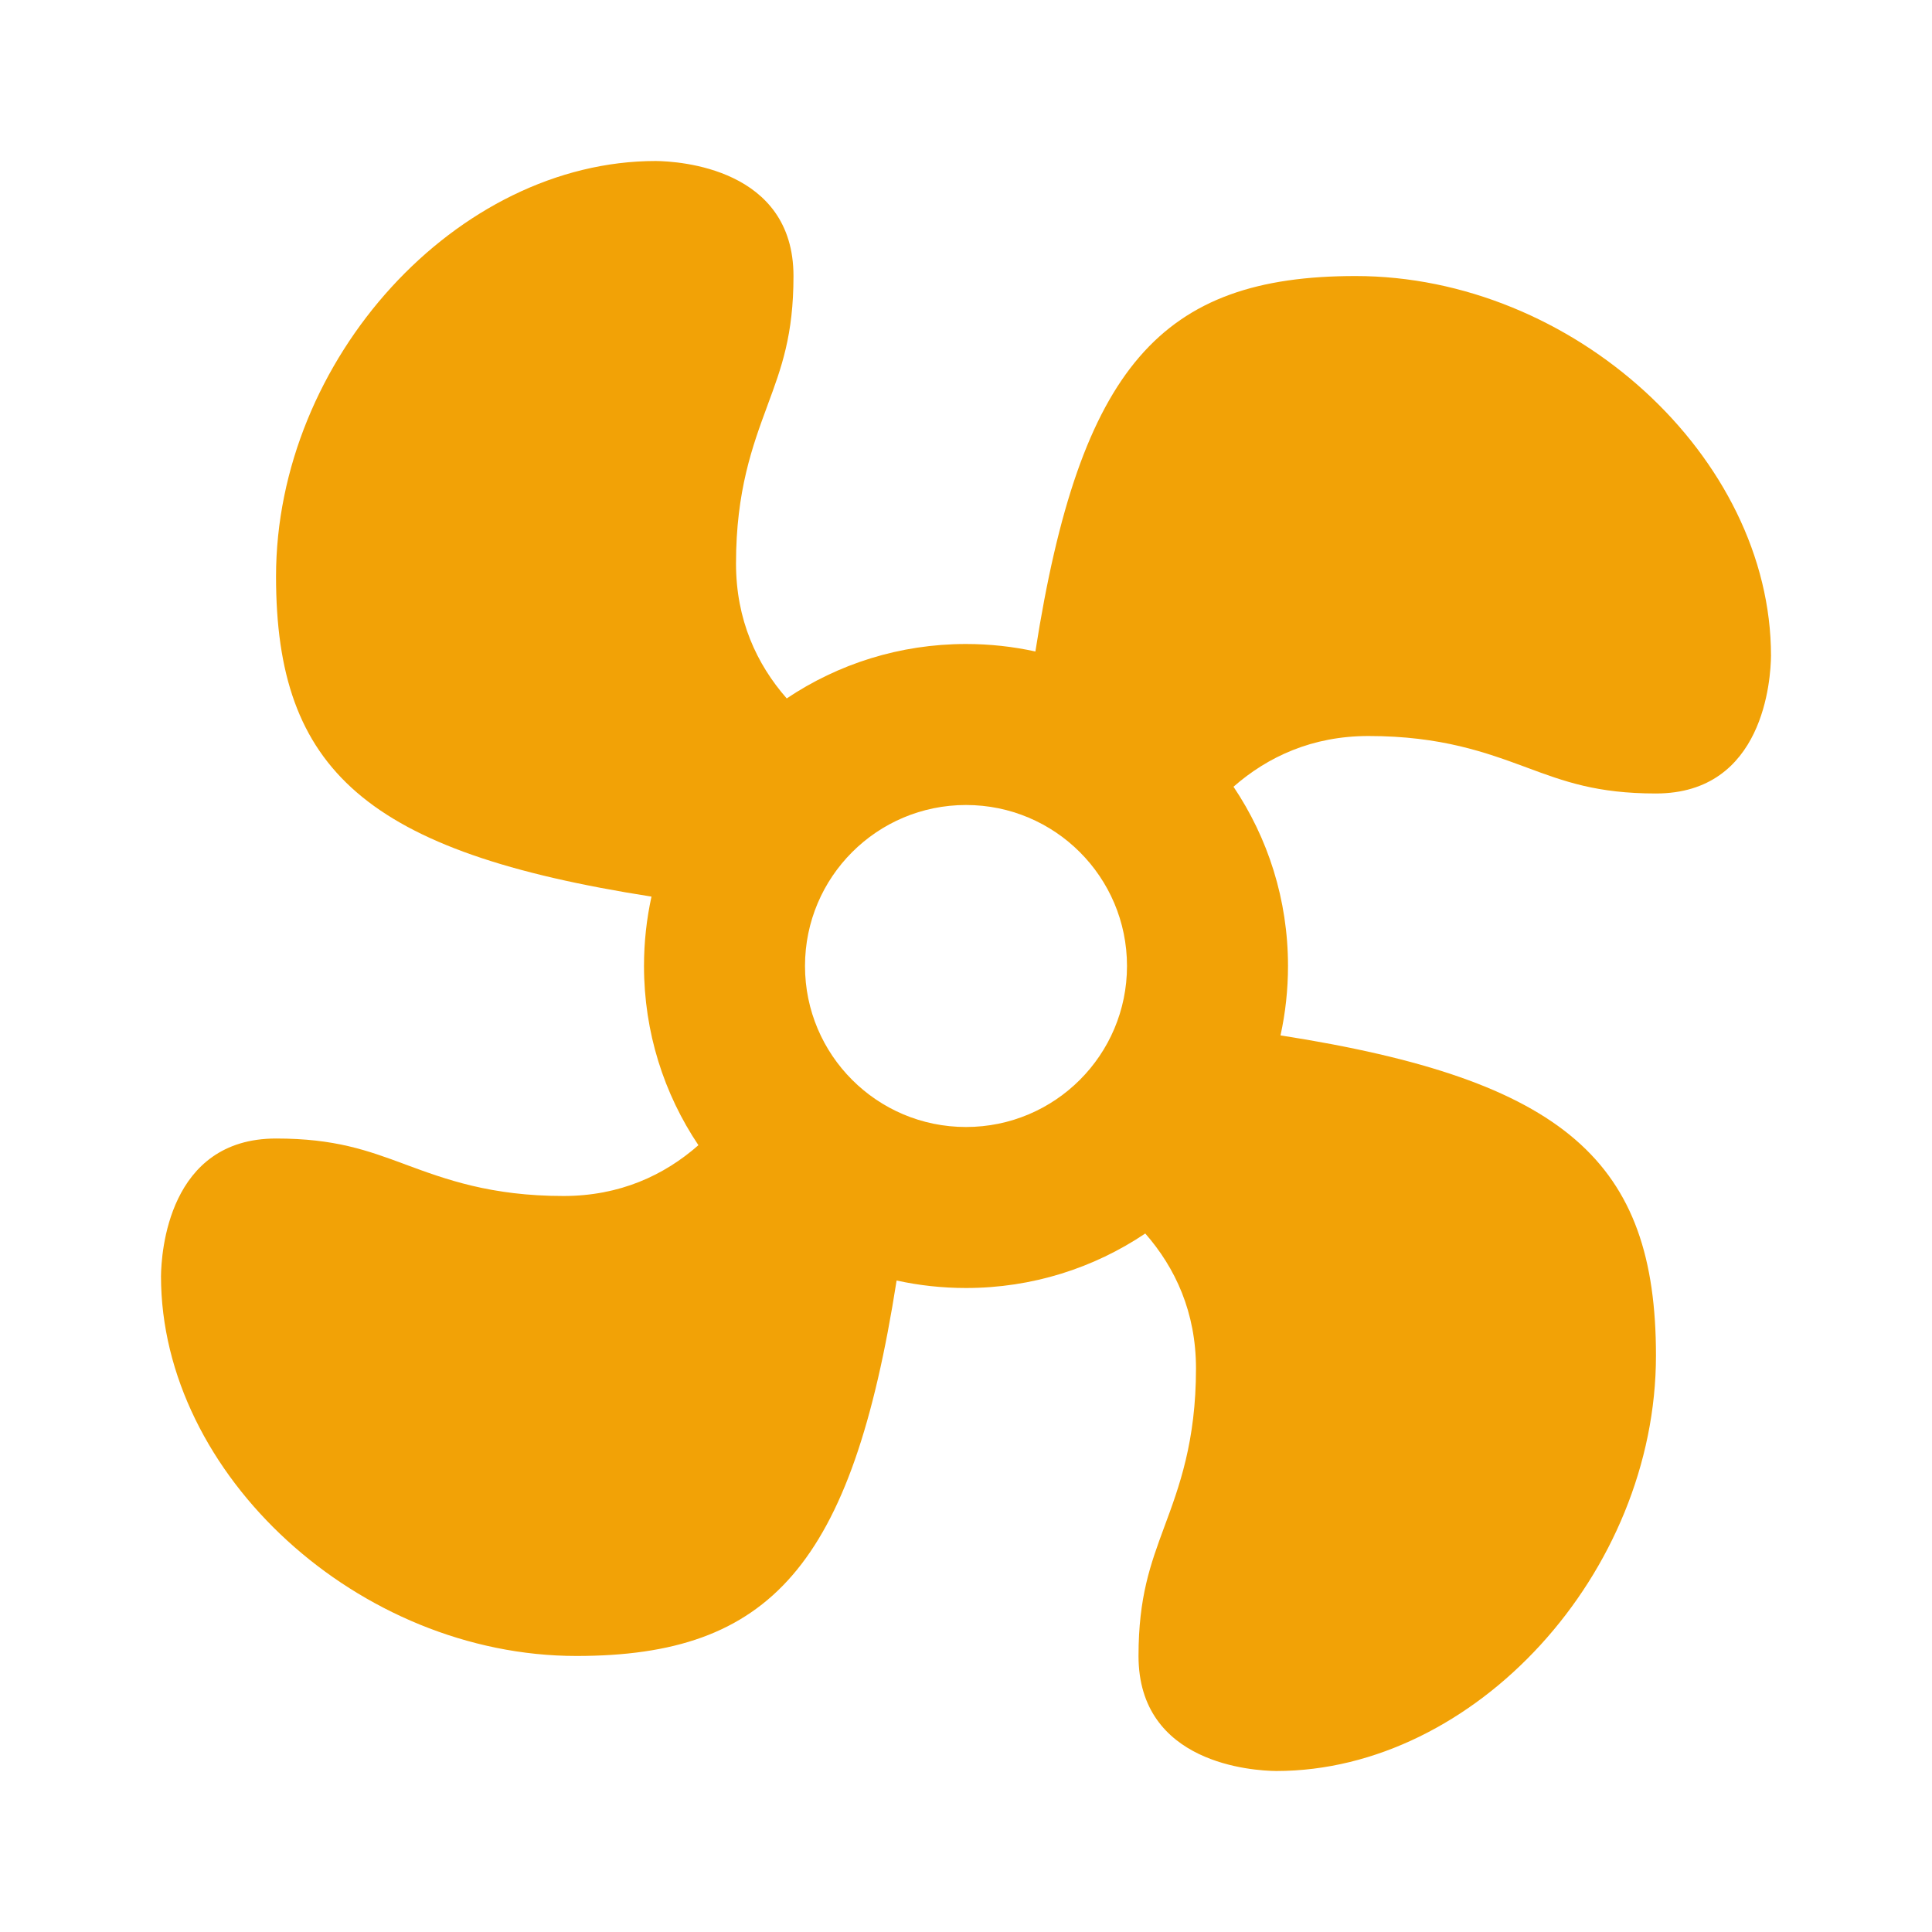 <svg xmlns="http://www.w3.org/2000/svg" width="24" height="24" viewBox="0 0 24 24" fill="none">
  <path fill-rule="evenodd" clip-rule="evenodd" d="M14.857 17C14.857 16.301 14.6 15.749 14.227 15.323C13.59 15.751 12.824 16 12 16C11.704 16 11.416 15.968 11.138 15.907C10.583 19.451 9.567 20.571 7.161 20.571C4.46 20.571 2 18.321 2 15.854C2.003 15.569 2.087 14.143 3.429 14.143C4.163 14.143 4.567 14.292 5.033 14.464L5.037 14.466C5.533 14.649 6.095 14.857 7 14.857C7.699 14.857 8.251 14.6 8.676 14.226C8.249 13.59 8 12.824 8 12C8 11.704 8.032 11.416 8.093 11.138C4.549 10.583 3.429 9.567 3.429 7.161C3.429 4.46 5.679 2 8.146 2C8.431 2.003 9.857 2.087 9.857 3.429C9.857 4.163 9.708 4.567 9.535 5.033L9.532 5.042C9.349 5.537 9.143 6.098 9.143 7C9.143 7.699 9.4 8.251 9.773 8.676C10.41 8.249 11.176 8 12 8C12.296 8 12.584 8.032 12.862 8.093C13.416 4.549 14.432 3.429 16.839 3.429C19.541 3.429 22 5.679 22 8.146C21.997 8.431 21.914 9.857 20.571 9.857C19.837 9.857 19.433 9.708 18.967 9.535L18.962 9.533C18.466 9.35 17.904 9.143 17 9.143C16.301 9.143 15.749 9.4 15.323 9.773C15.751 10.41 16 11.176 16 12C16 12.296 15.968 12.584 15.907 12.862C19.451 13.416 20.571 14.432 20.571 16.839C20.571 19.541 18.321 22 15.854 22C15.569 21.997 14.143 21.914 14.143 20.571C14.143 19.837 14.292 19.432 14.464 18.966C14.648 18.47 14.857 17.907 14.857 17ZM12 14C13.105 14 14 13.105 14 12C14 10.895 13.105 10 12 10C10.895 10 10 10.895 10 12C10 13.105 10.895 14 12 14Z" fill="#F2A206"/>
</svg>
